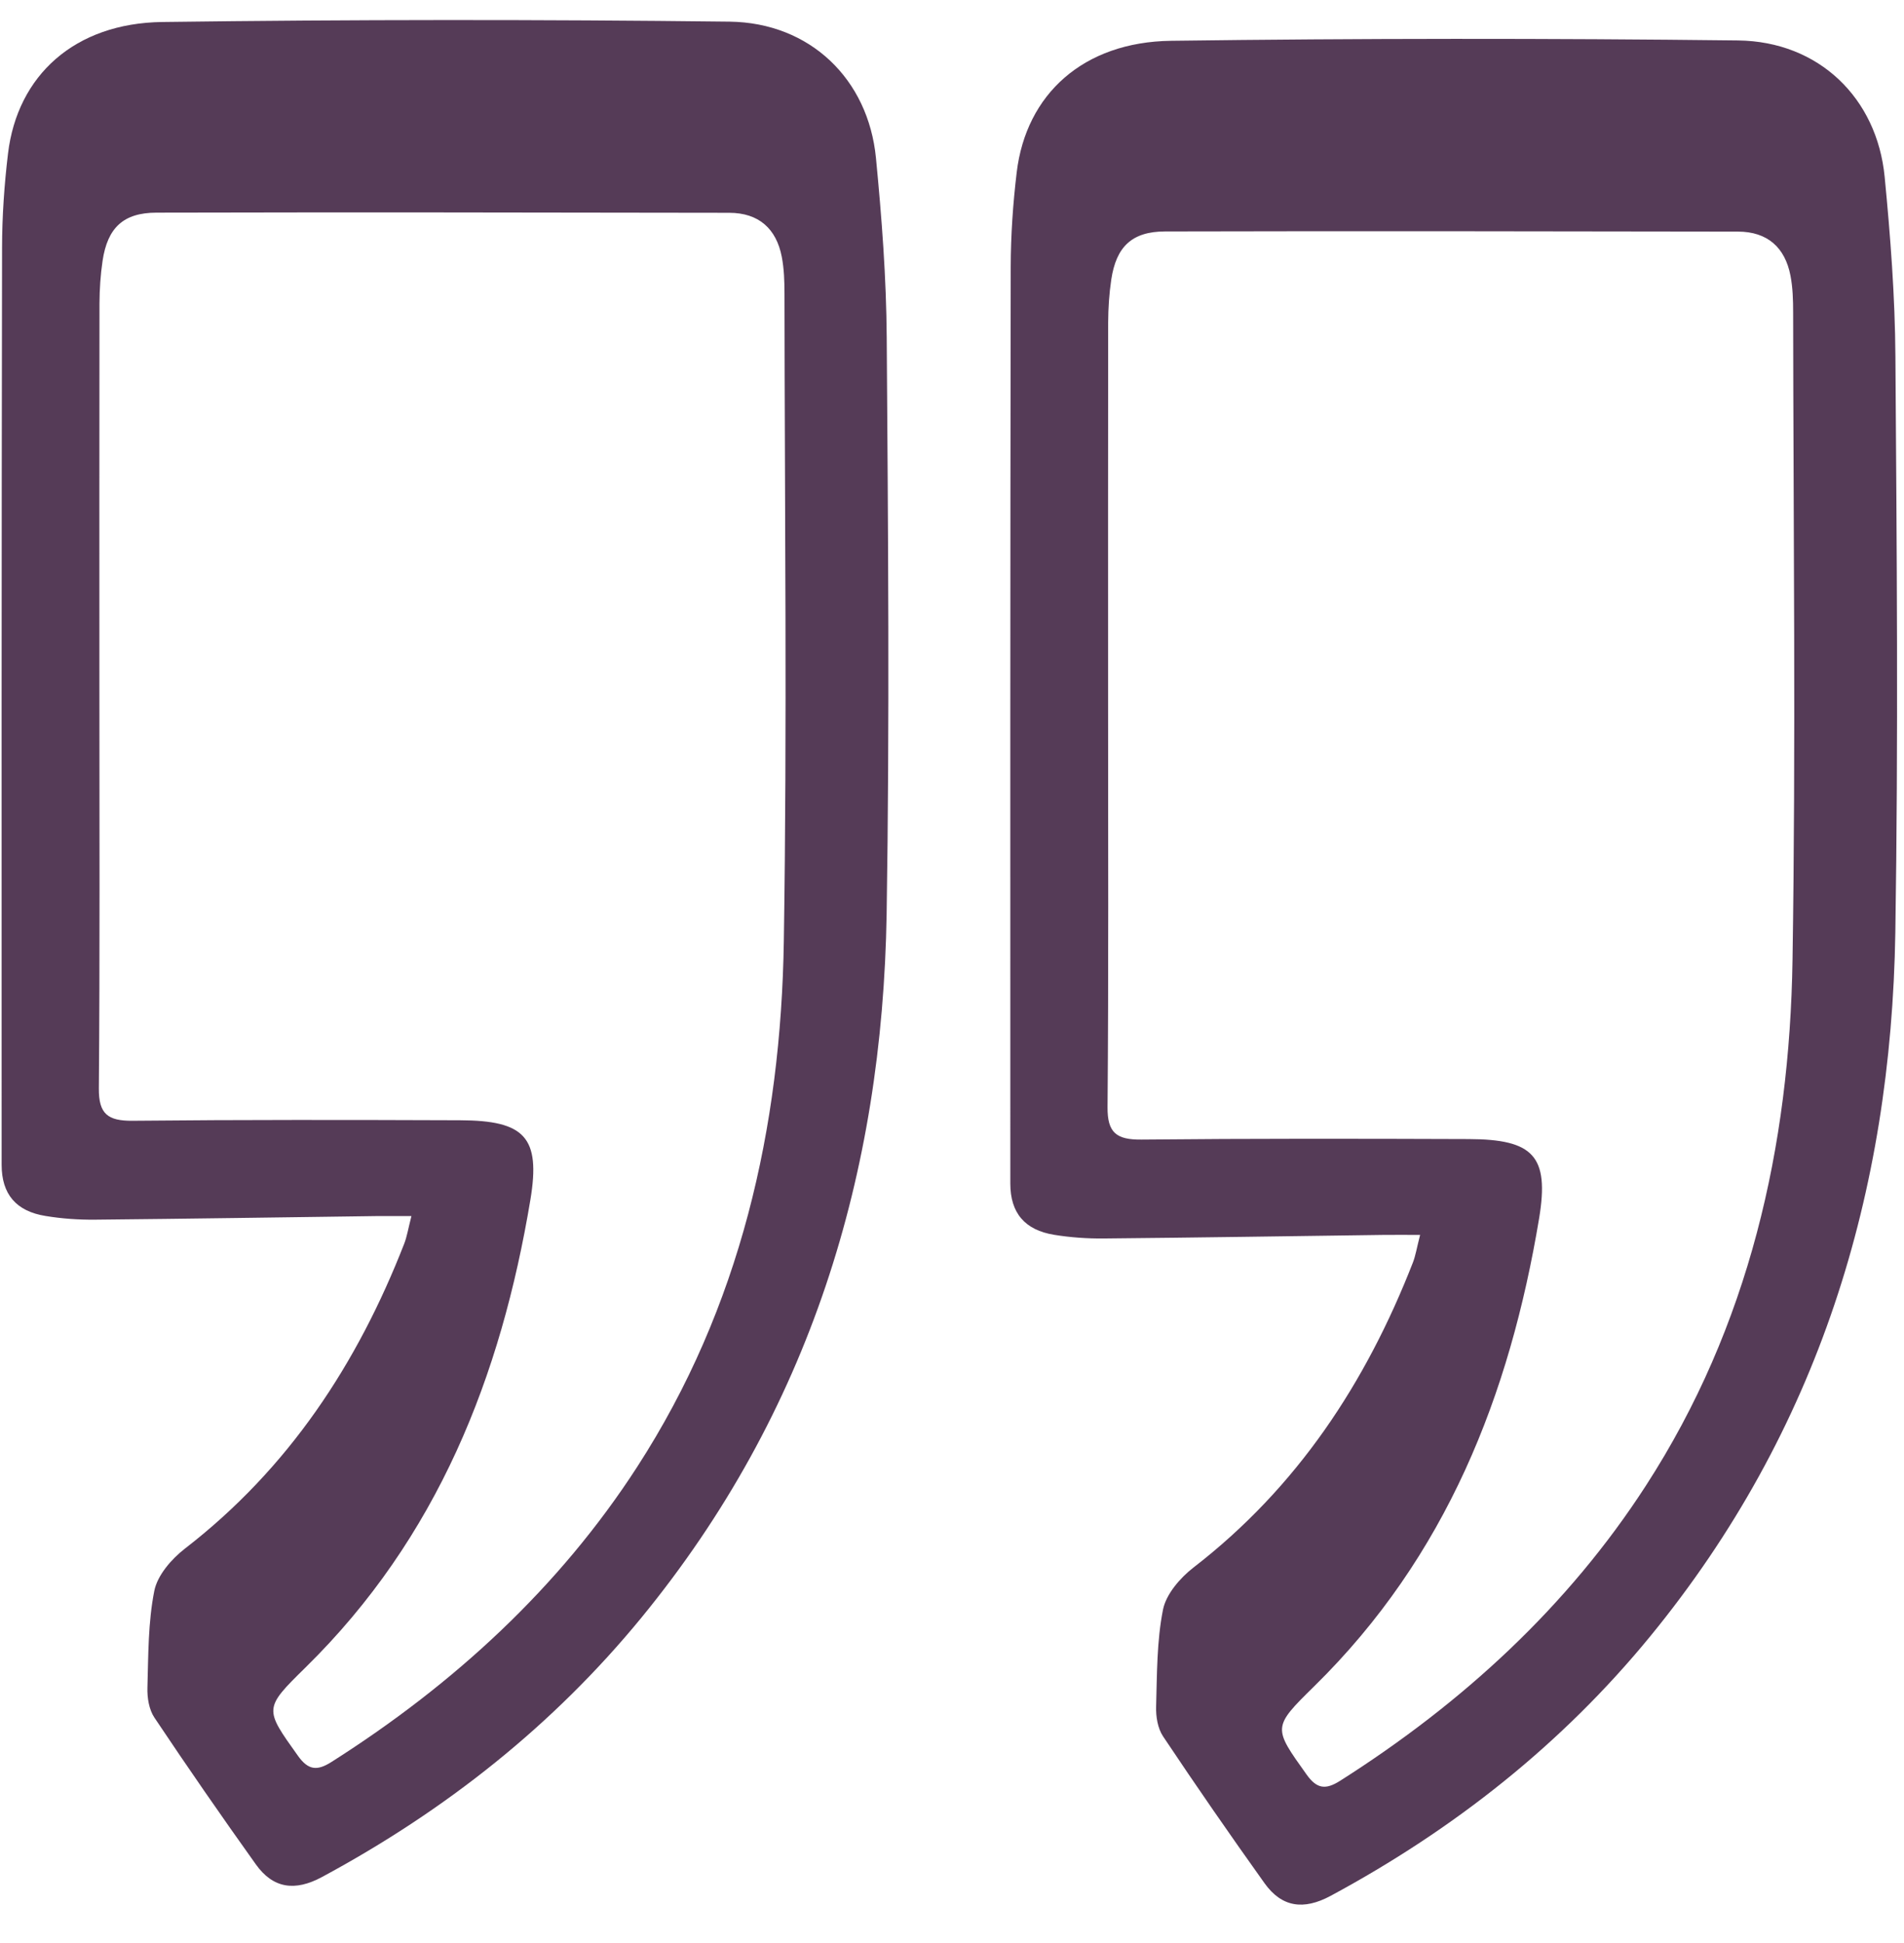 <?xml version="1.0" encoding="UTF-8"?>
<svg width="49px" height="50px" viewBox="0 0 49 50" version="1.1" xmlns="http://www.w3.org/2000/svg" xmlns:xlink="http://www.w3.org/1999/xlink">
    <title>Vector-2</title>
    <g id="Page-1" stroke="none" stroke-width="1" fill="none" fill-rule="evenodd">
        <g id="Vector-2" fill="#553B57" fill-rule="nonzero">
            <path d="M10.588,31.294 C10.204,31.294 9.935,31.291 9.664,31.294 C7.258,31.326 4.851,31.363 2.444,31.386 C2.02,31.39 1.59,31.36 1.173,31.291 C0.415,31.17 0.042,30.73 0.042,29.974 C0.04,22.109 0.039,14.243 0.053,6.378 C0.054,5.569 0.11,4.756 0.206,3.953 C0.447,1.938 1.925,0.596 4.176,0.566 C9.04,0.502 13.907,0.5 18.771,0.557 C20.851,0.582 22.346,2.04 22.543,4.065 C22.692,5.602 22.81,7.149 22.82,8.692 C22.855,13.633 22.896,18.574 22.818,23.513 C22.711,30.201 20.842,36.333 16.51,41.624 C14.234,44.401 11.464,46.589 8.286,48.302 C7.588,48.678 7.027,48.596 6.585,47.977 C5.695,46.731 4.823,45.471 3.974,44.2 C3.834,43.992 3.786,43.686 3.794,43.429 C3.818,42.596 3.81,41.749 3.971,40.938 C4.051,40.538 4.41,40.122 4.755,39.854 C7.436,37.783 9.198,35.09 10.402,32.006 C10.471,31.829 10.501,31.637 10.588,31.294 Z M2.558,17.688 C2.558,21.128 2.572,24.567 2.544,28.008 C2.539,28.665 2.772,28.848 3.418,28.841 C6.224,28.813 9.032,28.818 11.841,28.828 C13.502,28.834 13.916,29.264 13.651,30.866 C12.894,35.416 11.262,39.572 7.863,42.909 C6.782,43.97 6.803,43.97 7.666,45.18 C7.931,45.552 8.157,45.578 8.529,45.342 C11.686,43.338 14.394,40.847 16.399,37.746 C19.052,33.645 20.098,29.025 20.172,24.218 C20.259,18.668 20.194,13.113 20.189,7.56 C20.189,7.242 20.179,6.918 20.119,6.608 C19.98,5.888 19.53,5.477 18.767,5.476 C13.854,5.468 8.941,5.46 4.027,5.472 C3.171,5.473 2.767,5.865 2.64,6.71 C2.586,7.073 2.562,7.444 2.56,7.81 C2.555,11.102 2.558,14.396 2.558,17.688 Z" id="Vector"></path>
            <path d="M36.547,31.778 C36.163,31.778 35.894,31.776 35.623,31.778 C33.217,31.81 30.81,31.848 28.403,31.87 C27.979,31.874 27.549,31.844 27.131,31.776 C26.374,31.654 26.001,31.214 26.001,30.458 C25.999,22.593 25.998,14.728 26.011,6.862 C26.013,6.053 26.069,5.24 26.165,4.437 C26.406,2.422 27.883,1.08 30.135,1.05 C34.999,0.986 39.866,0.984 44.73,1.041 C46.81,1.066 48.305,2.524 48.502,4.549 C48.651,6.086 48.769,7.633 48.779,9.176 C48.814,14.117 48.855,19.058 48.777,23.997 C48.67,30.685 46.801,36.817 42.469,42.108 C40.193,44.885 37.423,47.073 34.245,48.786 C33.547,49.162 32.986,49.08 32.543,48.461 C31.654,47.216 30.782,45.956 29.933,44.684 C29.793,44.476 29.745,44.17 29.753,43.913 C29.777,43.08 29.769,42.233 29.93,41.422 C30.01,41.022 30.369,40.606 30.714,40.338 C33.395,38.268 35.157,35.574 36.361,32.49 C36.43,32.313 36.459,32.121 36.547,31.778 Z M28.517,18.172 C28.517,21.612 28.531,25.052 28.503,28.492 C28.498,29.149 28.731,29.332 29.377,29.325 C32.183,29.297 34.991,29.302 37.799,29.312 C39.461,29.318 39.875,29.748 39.61,31.35 C38.853,35.9 37.221,40.056 33.822,43.393 C32.741,44.454 32.762,44.454 33.625,45.664 C33.89,46.036 34.115,46.062 34.487,45.826 C37.645,43.822 40.353,41.332 42.358,38.23 C45.011,34.129 46.057,29.509 46.131,24.702 C46.218,19.152 46.153,13.597 46.147,8.044 C46.147,7.726 46.138,7.402 46.078,7.092 C45.939,6.372 45.489,5.961 44.726,5.96 C39.813,5.952 34.899,5.944 29.986,5.956 C29.13,5.957 28.726,6.349 28.599,7.194 C28.545,7.557 28.521,7.928 28.519,8.294 C28.514,11.586 28.517,14.88 28.517,18.172 Z" id="Vector-Copy"></path>
        </g>
    </g>
</svg>